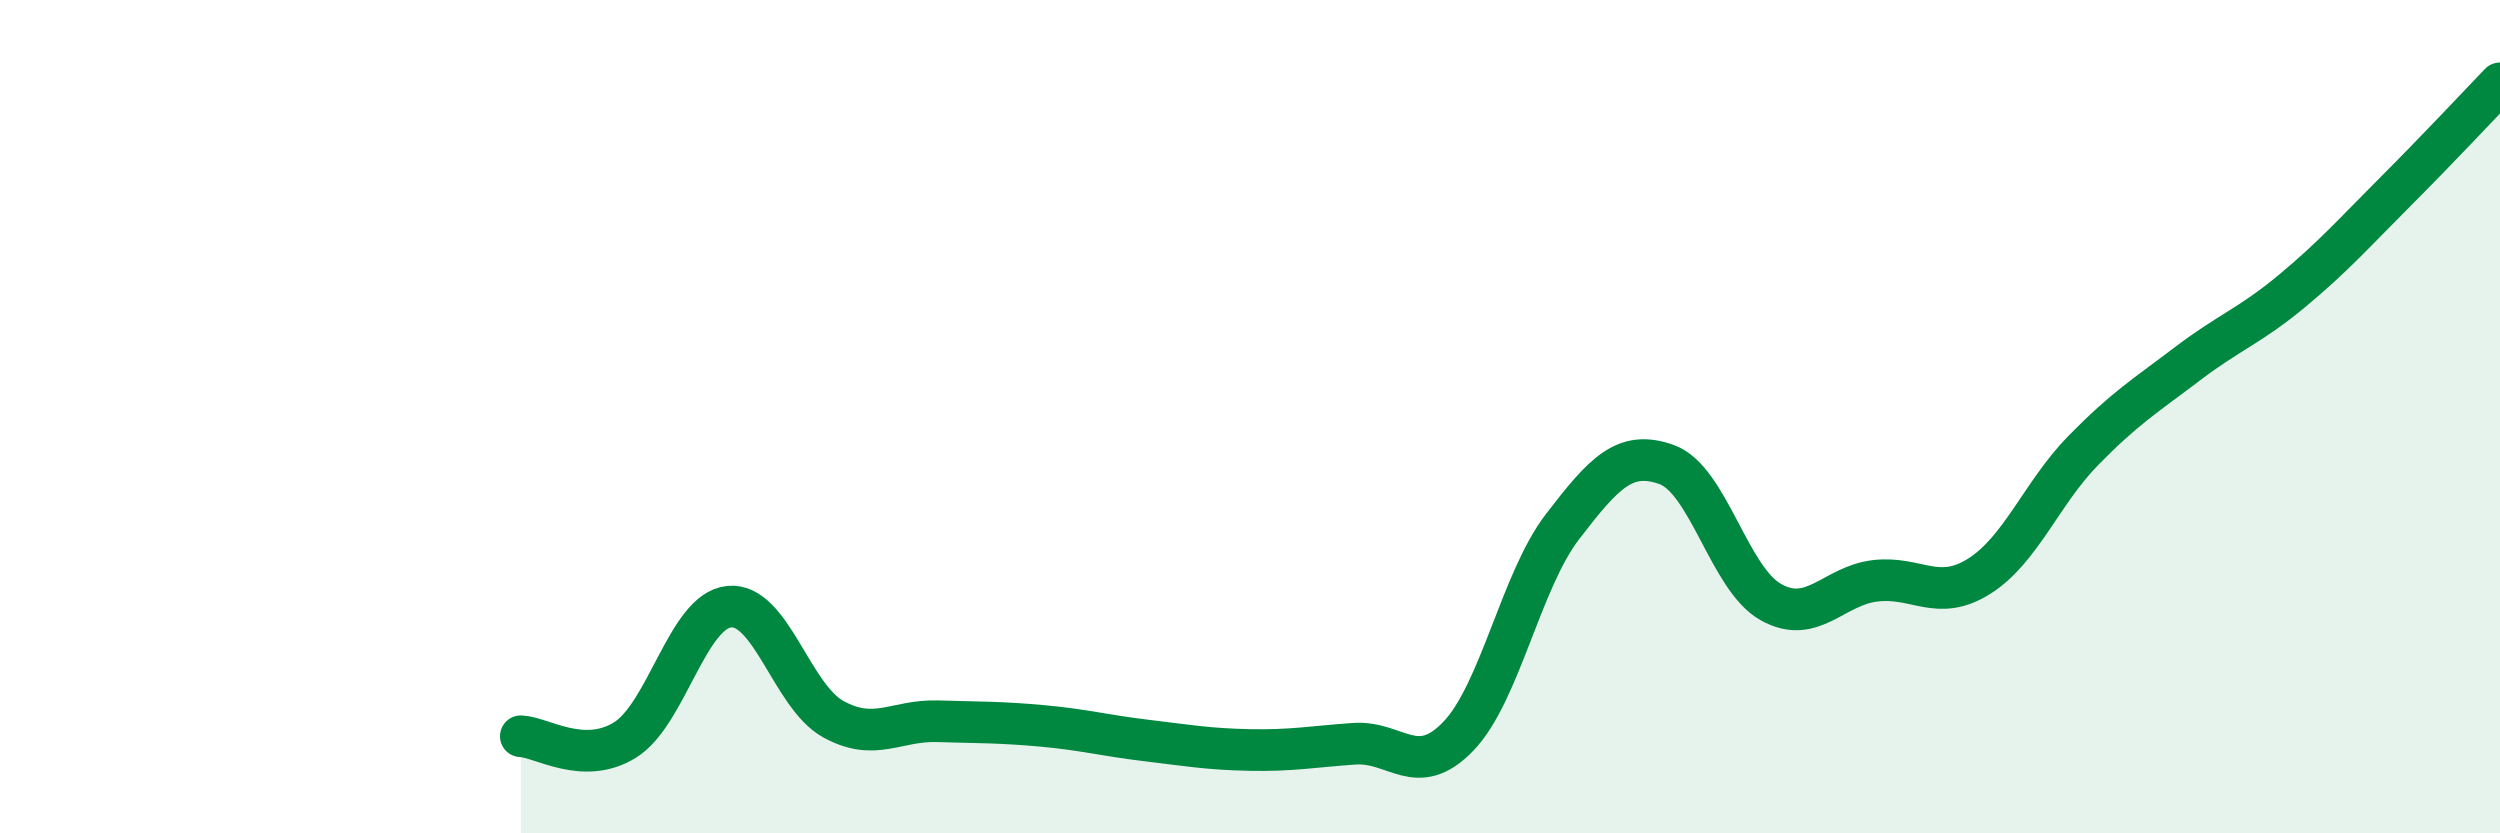 
    <svg width="60" height="20" viewBox="0 0 60 20" xmlns="http://www.w3.org/2000/svg">
      <path
        d="M 12.5,17.67 C 13,17.69 14,18.38 15,17.76 C 16,17.14 16.5,14.66 17.5,14.56 C 18.5,14.46 19,16.71 20,17.26 C 21,17.81 21.5,17.28 22.5,17.31 C 23.5,17.34 24,17.33 25,17.42 C 26,17.51 26.5,17.65 27.5,17.77 C 28.5,17.89 29,17.98 30,18 C 31,18.02 31.5,17.92 32.5,17.85 C 33.5,17.78 34,18.71 35,17.67 C 36,16.63 36.5,13.94 37.5,12.64 C 38.5,11.34 39,10.79 40,11.15 C 41,11.51 41.5,13.89 42.5,14.45 C 43.5,15.01 44,14.06 45,13.94 C 46,13.82 46.5,14.46 47.5,13.83 C 48.5,13.2 49,11.83 50,10.81 C 51,9.79 51.5,9.49 52.5,8.73 C 53.5,7.97 54,7.82 55,6.99 C 56,6.16 56.5,5.59 57.5,4.59 C 58.5,3.59 59.5,2.52 60,2L60 20L12.5 20Z"
        fill="#008740"
        opacity="0.1"
        stroke-linecap="round"
        stroke-linejoin="round"
      />
      <path
        d="M 12.5,17.67 C 13,17.69 14,18.38 15,17.76 C 16,17.14 16.5,14.66 17.5,14.56 C 18.5,14.46 19,16.71 20,17.26 C 21,17.81 21.5,17.28 22.5,17.31 C 23.5,17.34 24,17.33 25,17.42 C 26,17.51 26.5,17.65 27.5,17.77 C 28.5,17.89 29,17.98 30,18 C 31,18.02 31.5,17.92 32.5,17.85 C 33.5,17.78 34,18.71 35,17.67 C 36,16.63 36.5,13.94 37.5,12.64 C 38.5,11.34 39,10.79 40,11.15 C 41,11.51 41.5,13.89 42.5,14.45 C 43.5,15.01 44,14.06 45,13.94 C 46,13.82 46.5,14.46 47.5,13.83 C 48.5,13.2 49,11.83 50,10.81 C 51,9.79 51.5,9.49 52.5,8.73 C 53.5,7.97 54,7.82 55,6.99 C 56,6.16 56.5,5.59 57.5,4.59 C 58.5,3.59 59.5,2.52 60,2"
        stroke="#008740"
        stroke-width="1"
        fill="none"
        stroke-linecap="round"
        stroke-linejoin="round"
      />
    </svg>
  